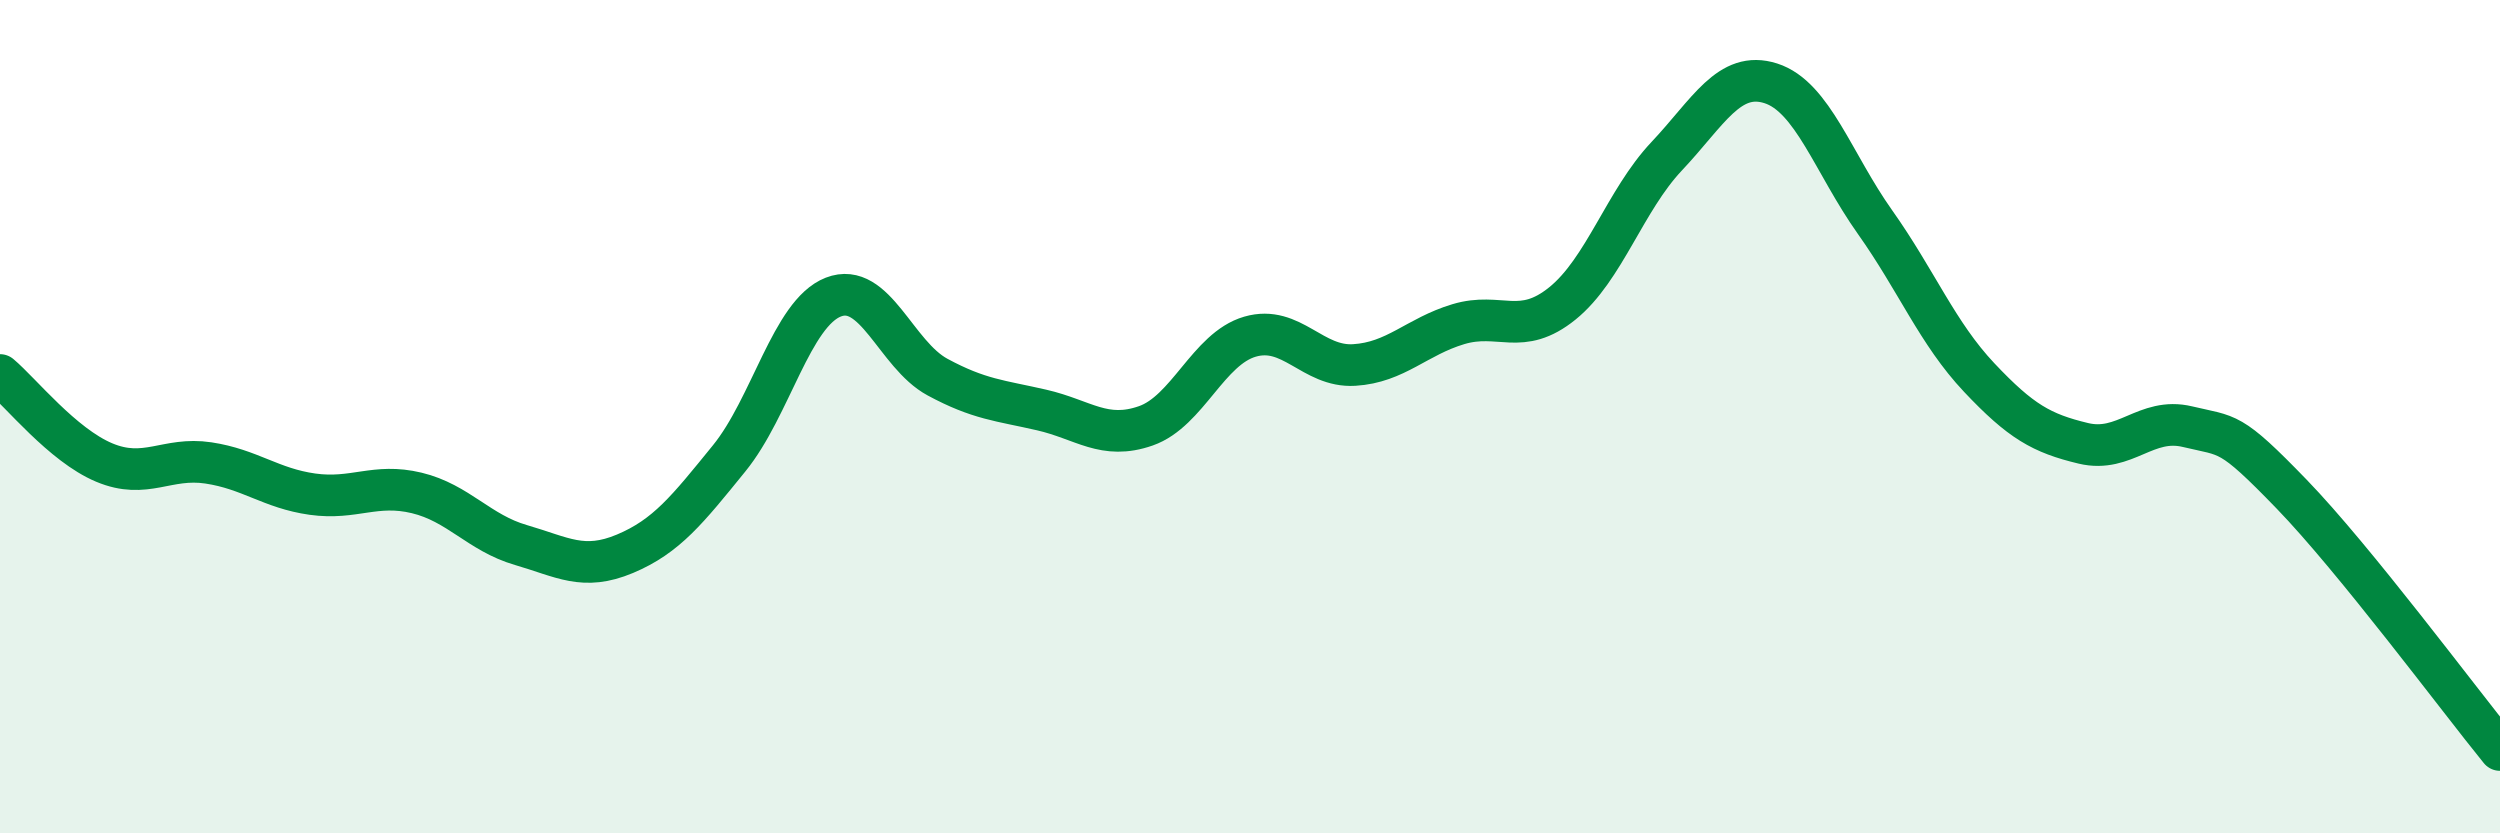 
    <svg width="60" height="20" viewBox="0 0 60 20" xmlns="http://www.w3.org/2000/svg">
      <path
        d="M 0,9 C 0.5,9.42 1.5,10.68 2.5,11.1 C 3.5,11.52 4,10.96 5,11.11 C 6,11.26 6.5,11.72 7.5,11.86 C 8.5,12 9,11.59 10,11.83 C 11,12.07 11.5,12.79 12.5,13.08 C 13.5,13.37 14,13.71 15,13.29 C 16,12.87 16.5,12.23 17.5,11 C 18.5,9.77 19,7.52 20,7.13 C 21,6.74 21.5,8.51 22.5,9.05 C 23.5,9.59 24,9.61 25,9.84 C 26,10.07 26.5,10.57 27.5,10.22 C 28.5,9.87 29,8.37 30,8.08 C 31,7.79 31.5,8.82 32.5,8.76 C 33.5,8.7 34,8.08 35,7.78 C 36,7.48 36.5,8.09 37.5,7.28 C 38.5,6.47 39,4.81 40,3.75 C 41,2.69 41.5,1.68 42.5,2 C 43.5,2.32 44,3.92 45,5.33 C 46,6.74 46.5,8 47.5,9.06 C 48.5,10.12 49,10.4 50,10.64 C 51,10.88 51.5,10 52.5,10.24 C 53.5,10.48 53.5,10.31 55,11.86 C 56.5,13.41 59,16.77 60,18L60 20L0 20Z"
        fill="#008740"
        opacity="0.1"
        stroke-linecap="round"
        stroke-linejoin="round"
      />
      <path
        d="M 0,9 C 0.5,9.42 1.5,10.68 2.5,11.1 C 3.5,11.52 4,10.96 5,11.11 C 6,11.26 6.5,11.72 7.5,11.86 C 8.5,12 9,11.59 10,11.83 C 11,12.07 11.5,12.79 12.5,13.08 C 13.5,13.37 14,13.71 15,13.29 C 16,12.87 16.5,12.23 17.5,11 C 18.5,9.77 19,7.52 20,7.13 C 21,6.74 21.5,8.51 22.5,9.05 C 23.5,9.59 24,9.61 25,9.84 C 26,10.07 26.5,10.57 27.5,10.22 C 28.5,9.87 29,8.37 30,8.08 C 31,7.79 31.5,8.82 32.5,8.76 C 33.5,8.7 34,8.08 35,7.78 C 36,7.48 36.5,8.09 37.5,7.28 C 38.5,6.47 39,4.81 40,3.75 C 41,2.69 41.5,1.68 42.5,2 C 43.5,2.32 44,3.92 45,5.33 C 46,6.74 46.5,8 47.5,9.06 C 48.5,10.12 49,10.4 50,10.64 C 51,10.88 51.5,10 52.5,10.24 C 53.5,10.48 53.5,10.31 55,11.86 C 56.5,13.41 59,16.77 60,18"
        stroke="#008740"
        stroke-width="1"
        fill="none"
        stroke-linecap="round"
        stroke-linejoin="round"
      />
    </svg>
  